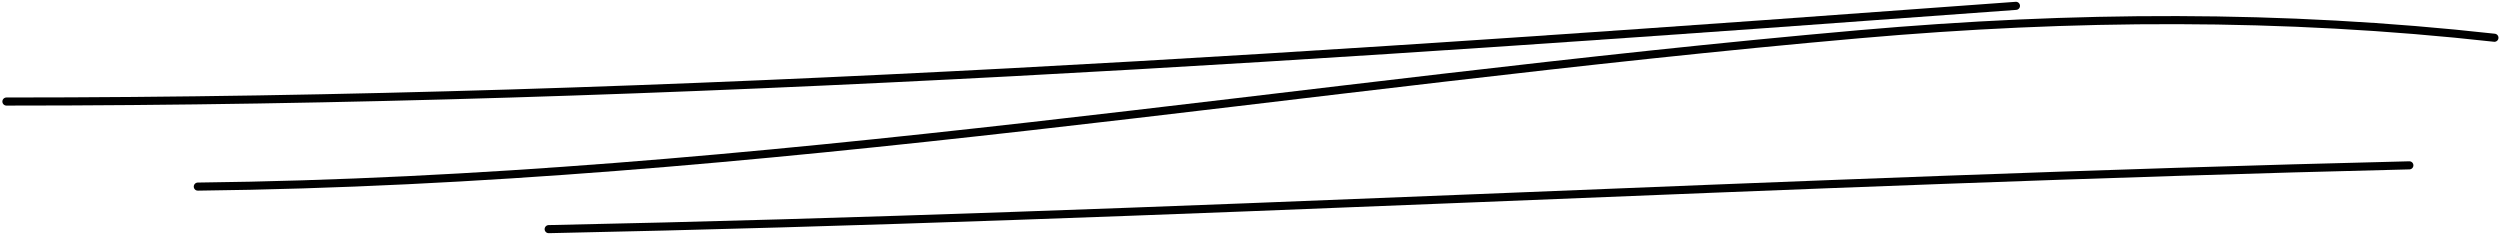 <?xml version="1.0" encoding="UTF-8"?> <svg xmlns="http://www.w3.org/2000/svg" width="309" height="29" viewBox="0 0 309 29" fill="none"> <path d="M24.449 23.064C93.621 22.274 161.132 10.254 229.826 4.228C256.156 1.918 282.079 1.751 308.311 4.666" stroke="black" stroke-linecap="round"></path> <path d="M249.172 0.723C166.262 6.823 83.942 12.55 0.793 12.55" stroke="black" stroke-linecap="round"></path> <path d="M67.816 28.321C144.503 26.756 221.113 22.283 297.797 20.436" stroke="black" stroke-linecap="round"></path> </svg> 